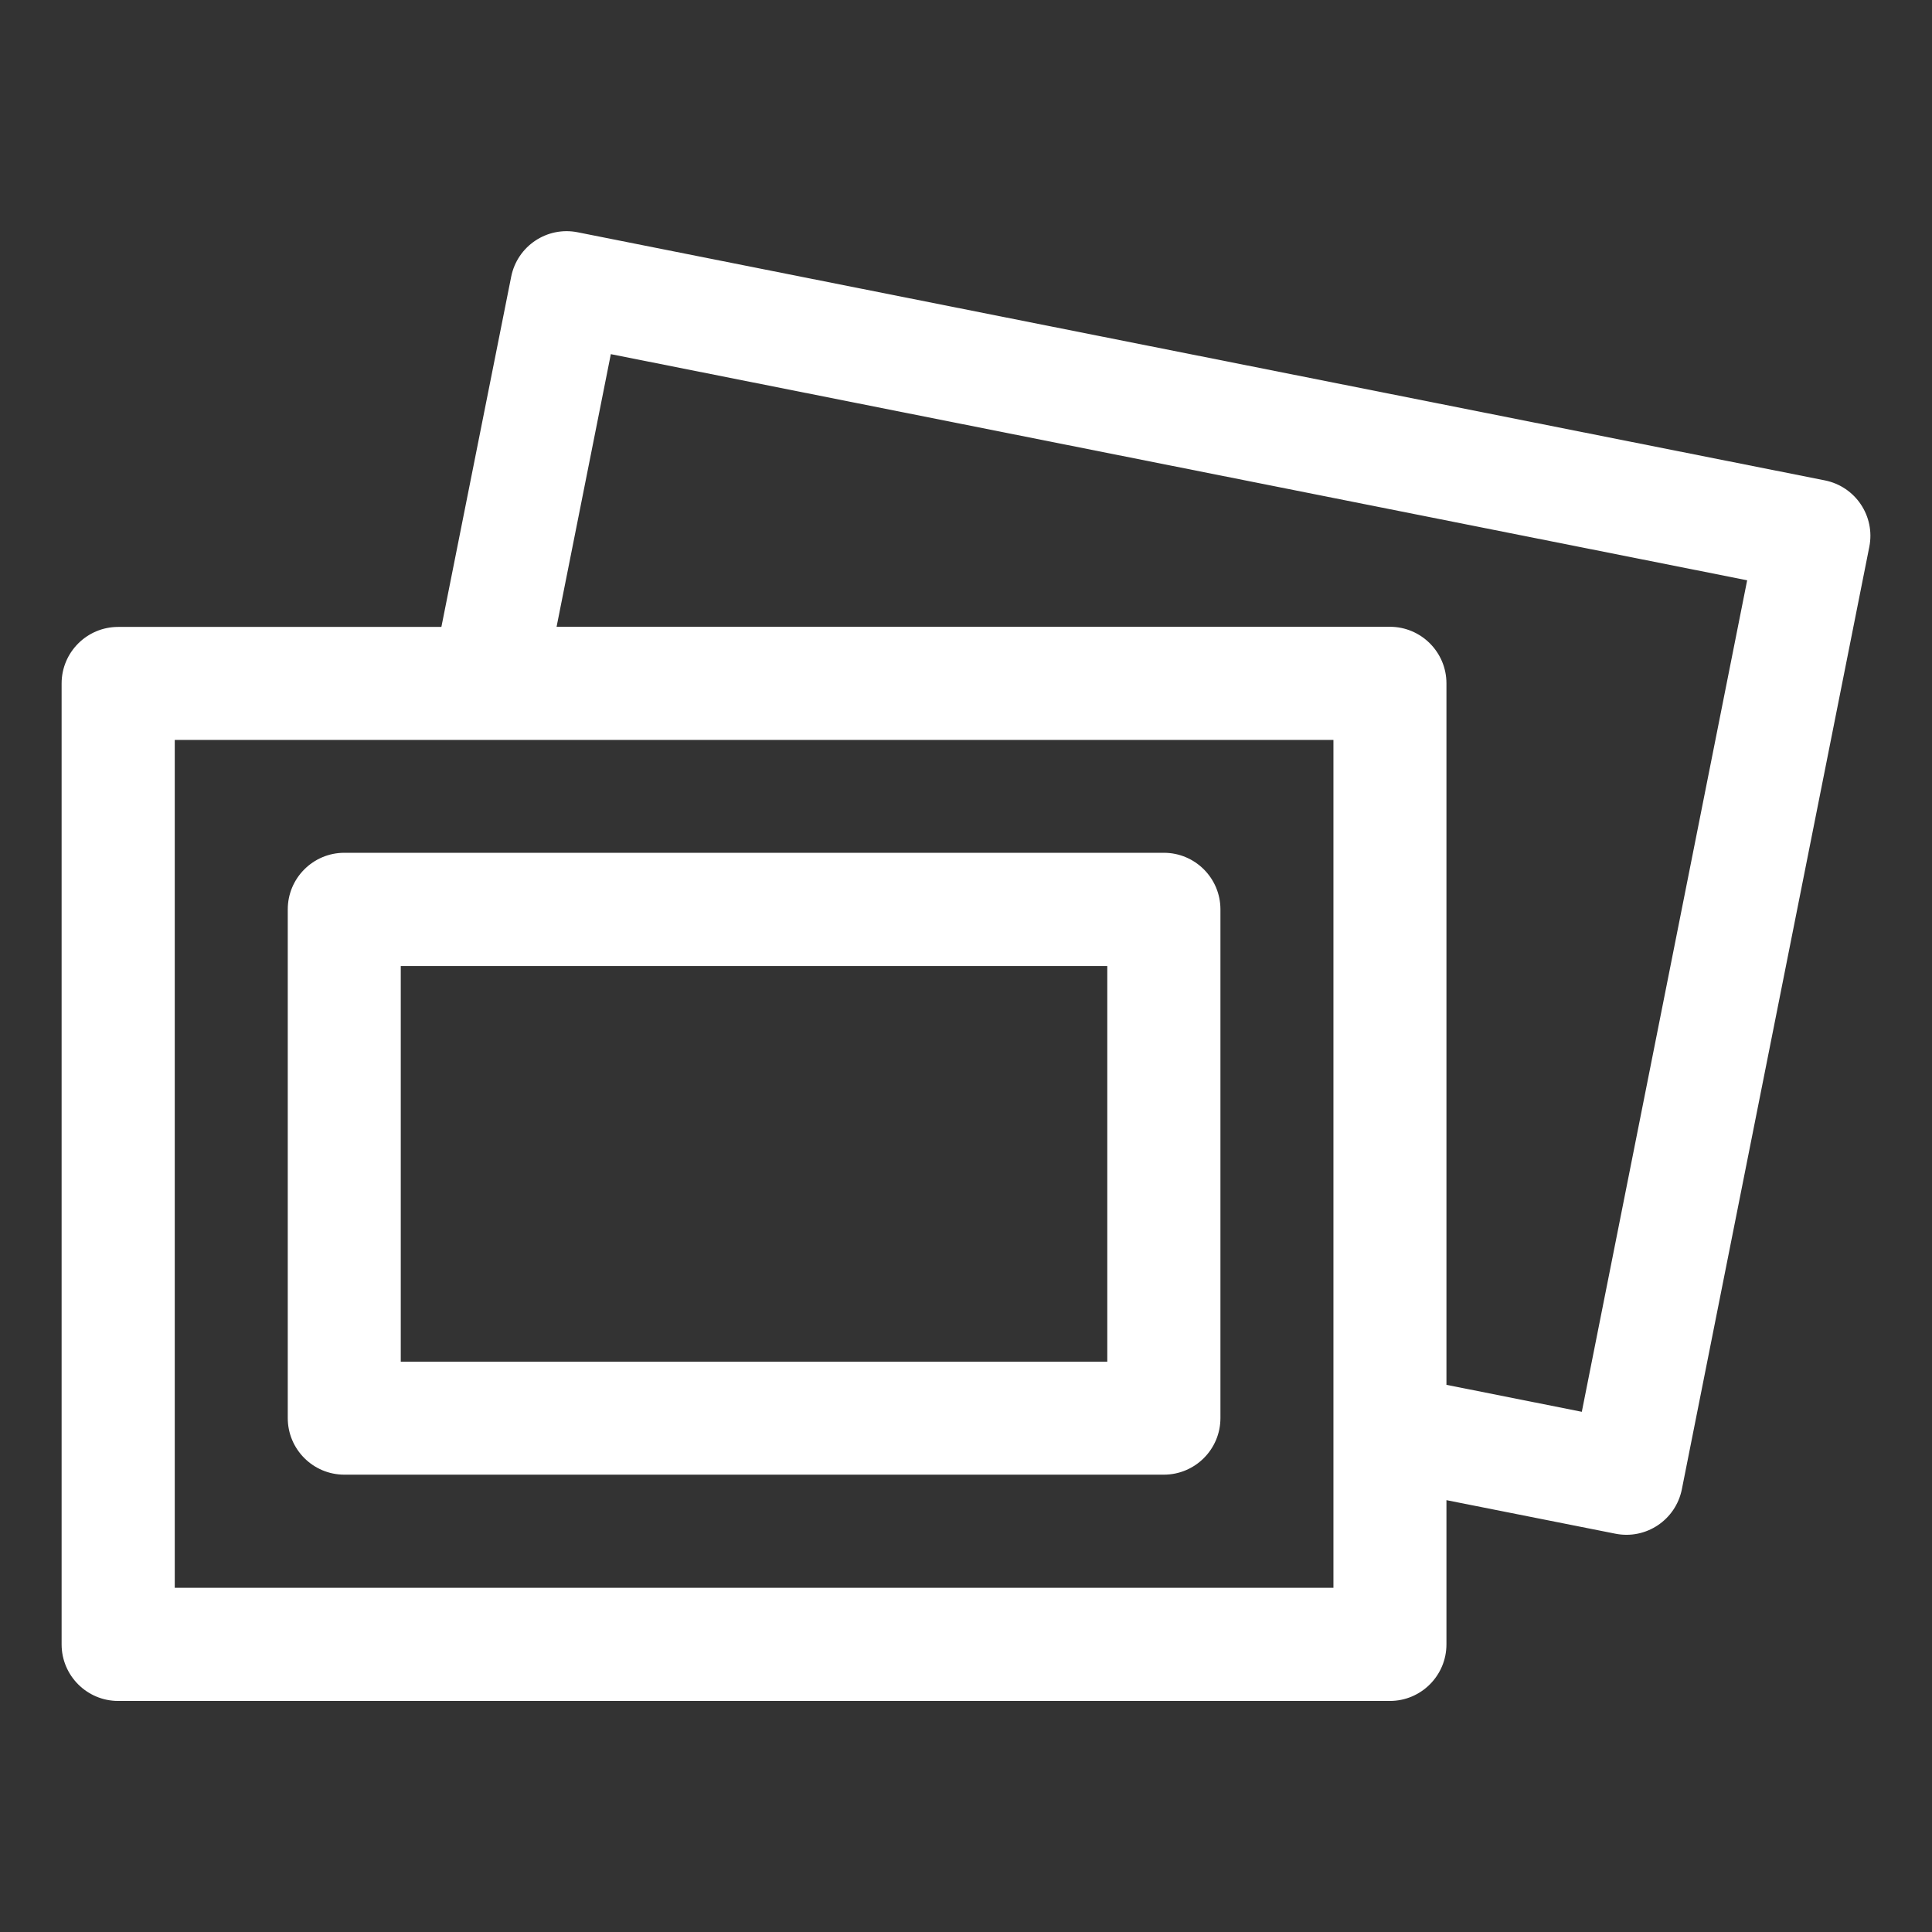 <?xml version="1.0" encoding="UTF-8"?>
<svg xmlns="http://www.w3.org/2000/svg" id="Ebene_1" data-name="Ebene 1" viewBox="0 0 141.73 141.73">
  <rect x="0" y="0" width="141.73" height="141.73" fill="#333333" stroke="none"/>
  <defs>
    <style>
      .cls-1 {
        fill: #fff;
      }
    </style>
  </defs>
  <path class="cls-1" d="M133.87,35.24L42.38,17.04c-2.25-.45-4.43,1.01-4.88,3.26l-5.12,25.69H8.67c-2.29,0-4.15,1.86-4.15,4.15v70.49c0,2.29,1.86,4.15,4.15,4.15h93.29c2.29,0,4.15-1.86,4.15-4.15v-10.58l12.39,2.46c2.25.45,4.43-1.01,4.88-3.26l13.75-69.13c.45-2.25-1.01-4.43-3.26-4.88h0ZM97.82,116.48H12.82v-62.2h85v62.2ZM116.05,103.57l-9.94-1.98v-51.46c0-2.29-1.86-4.15-4.15-4.15h-61.13l3.98-20,83.36,16.59-12.13,61ZM25.26,108.18h60.12c2.29,0,4.15-1.86,4.15-4.15v-37.32c0-2.29-1.86-4.15-4.15-4.15H25.26c-2.29,0-4.15,1.86-4.15,4.15v37.32c0,2.29,1.86,4.15,4.15,4.15ZM29.4,70.87h51.83v29.02H29.4v-29.02Z"></path>
</svg>
